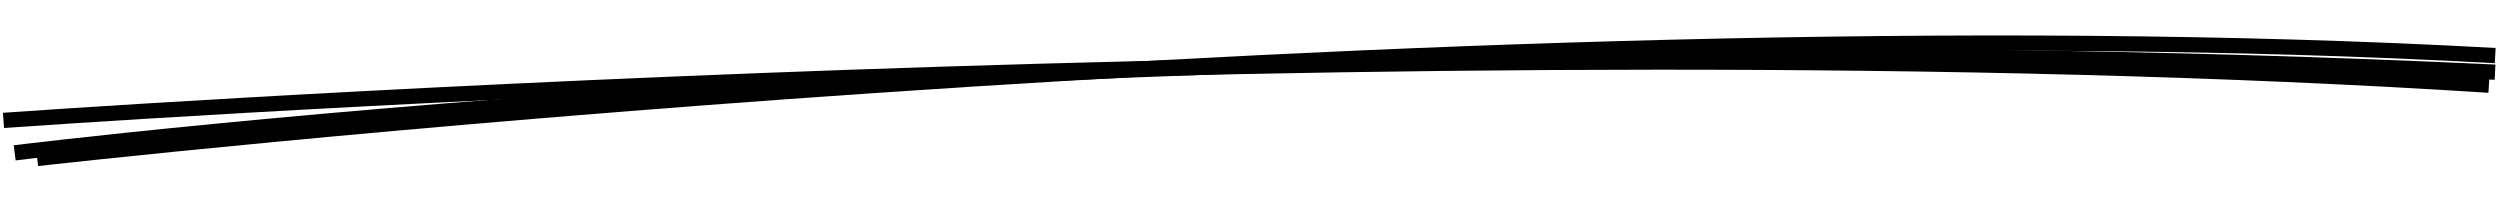 <svg xmlns="http://www.w3.org/2000/svg" width="492" height="41" viewBox="0 0 492 41" fill="none"><path d="M0.686 23.695C0.686 23.695 282.264 3.413 489.814 16.764" stroke="black" stroke-width="3"></path><path d="M2.89 30.081C2.89 30.081 228.624 1.886 491.025 14.204" stroke="black" stroke-width="3"></path><path d="M7.324 31.191C7.324 31.191 285.555 -0.41 491.055 10.939" stroke="black" stroke-width="3"></path></svg>